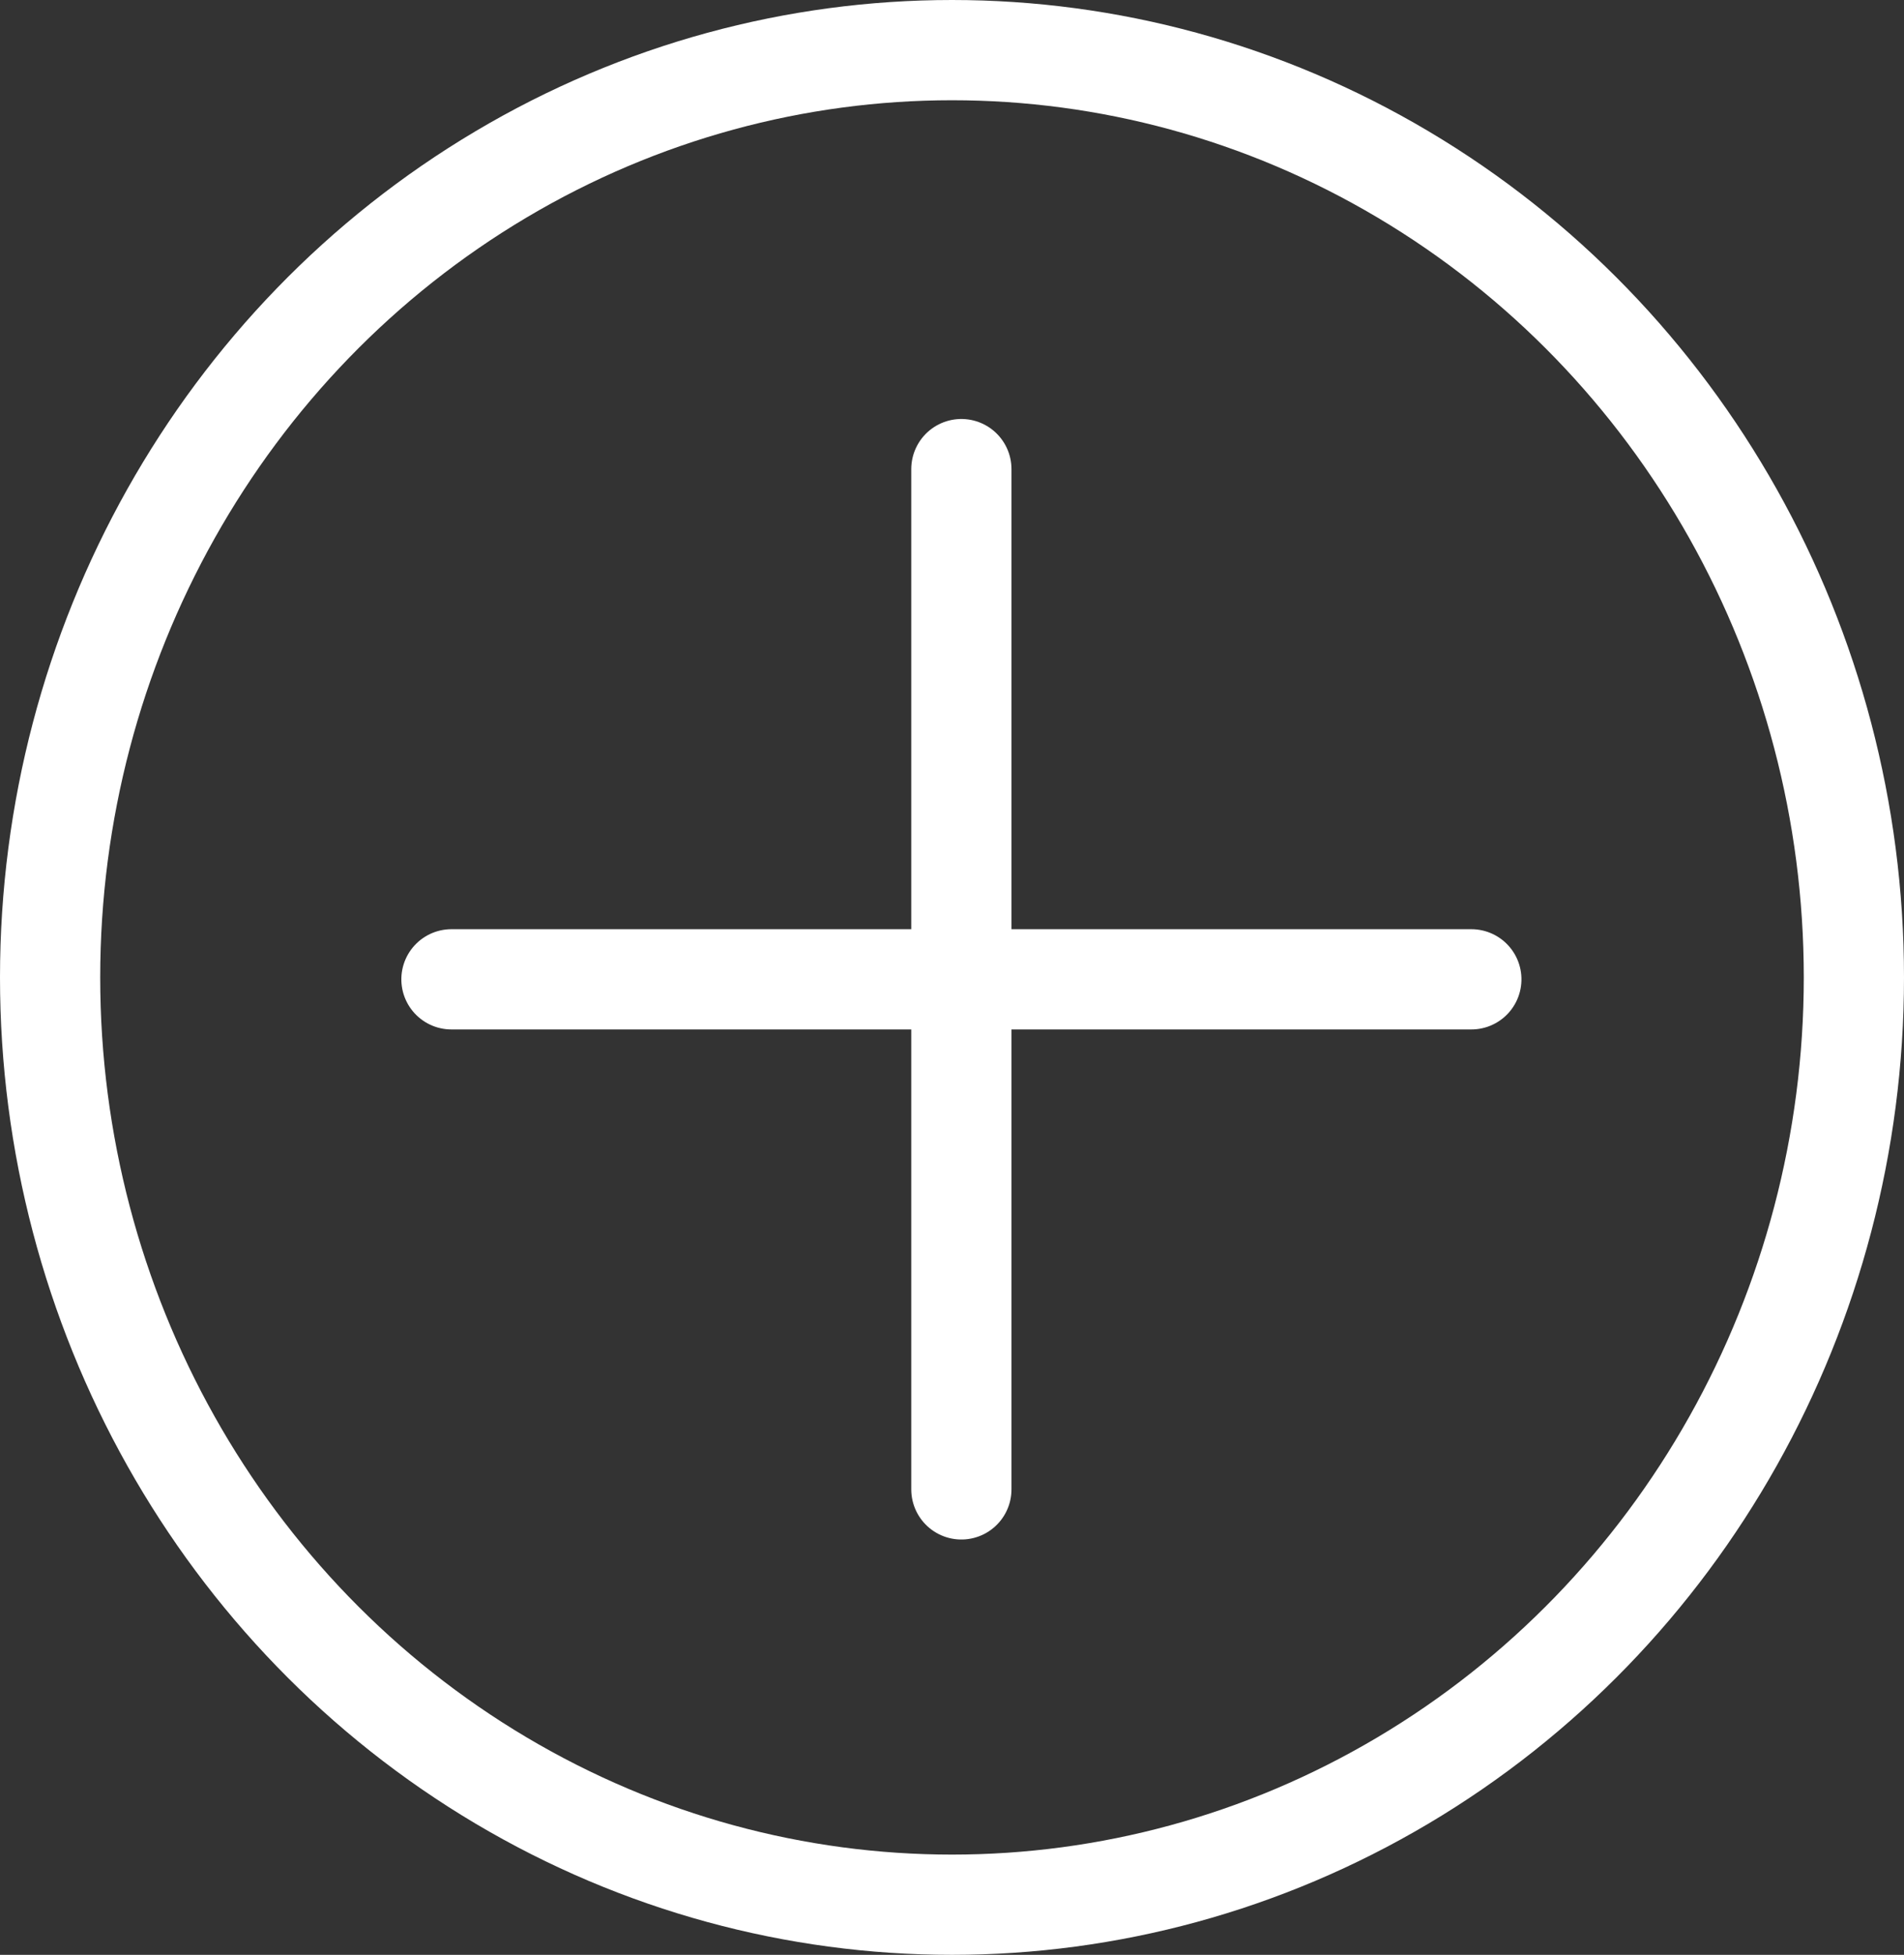 <svg xmlns="http://www.w3.org/2000/svg" width="38" height="39" viewBox="0 0 38 39">
  <rect x="0" y="0" width="38" height="39" fill="#333333" stroke="none"/>
  <g id="Groupe_318" data-name="Groupe 318" transform="translate(-65.314 -3867.561)">
    <g id="Ellipse_38" data-name="Ellipse 38" transform="translate(65.314 3867.561)" fill="none" stroke="#fff" stroke-width="2">
      <ellipse cx="19" cy="19.5" rx="19" ry="19.5" stroke="none"/>
      <ellipse cx="19" cy="19.5" rx="18" ry="18.5" fill="none"/>
    </g>
    <g id="Groupe_317" data-name="Groupe 317" transform="translate(74.324 3876.92)">
      <path id="Tracé_262" data-name="Tracé 262" d="M-11749.6,4916.051v20.355" transform="translate(11759.777 -4916.051)" fill="none" stroke="#fff" stroke-linecap="round" stroke-width="2"/>
      <path id="Tracé_263" data-name="Tracé 263" d="M0,0V20.355" transform="translate(20.355 10.179) rotate(90)" fill="none" stroke="#fff" stroke-linecap="round" stroke-width="2"/>
    </g>
  </g>
</svg>

